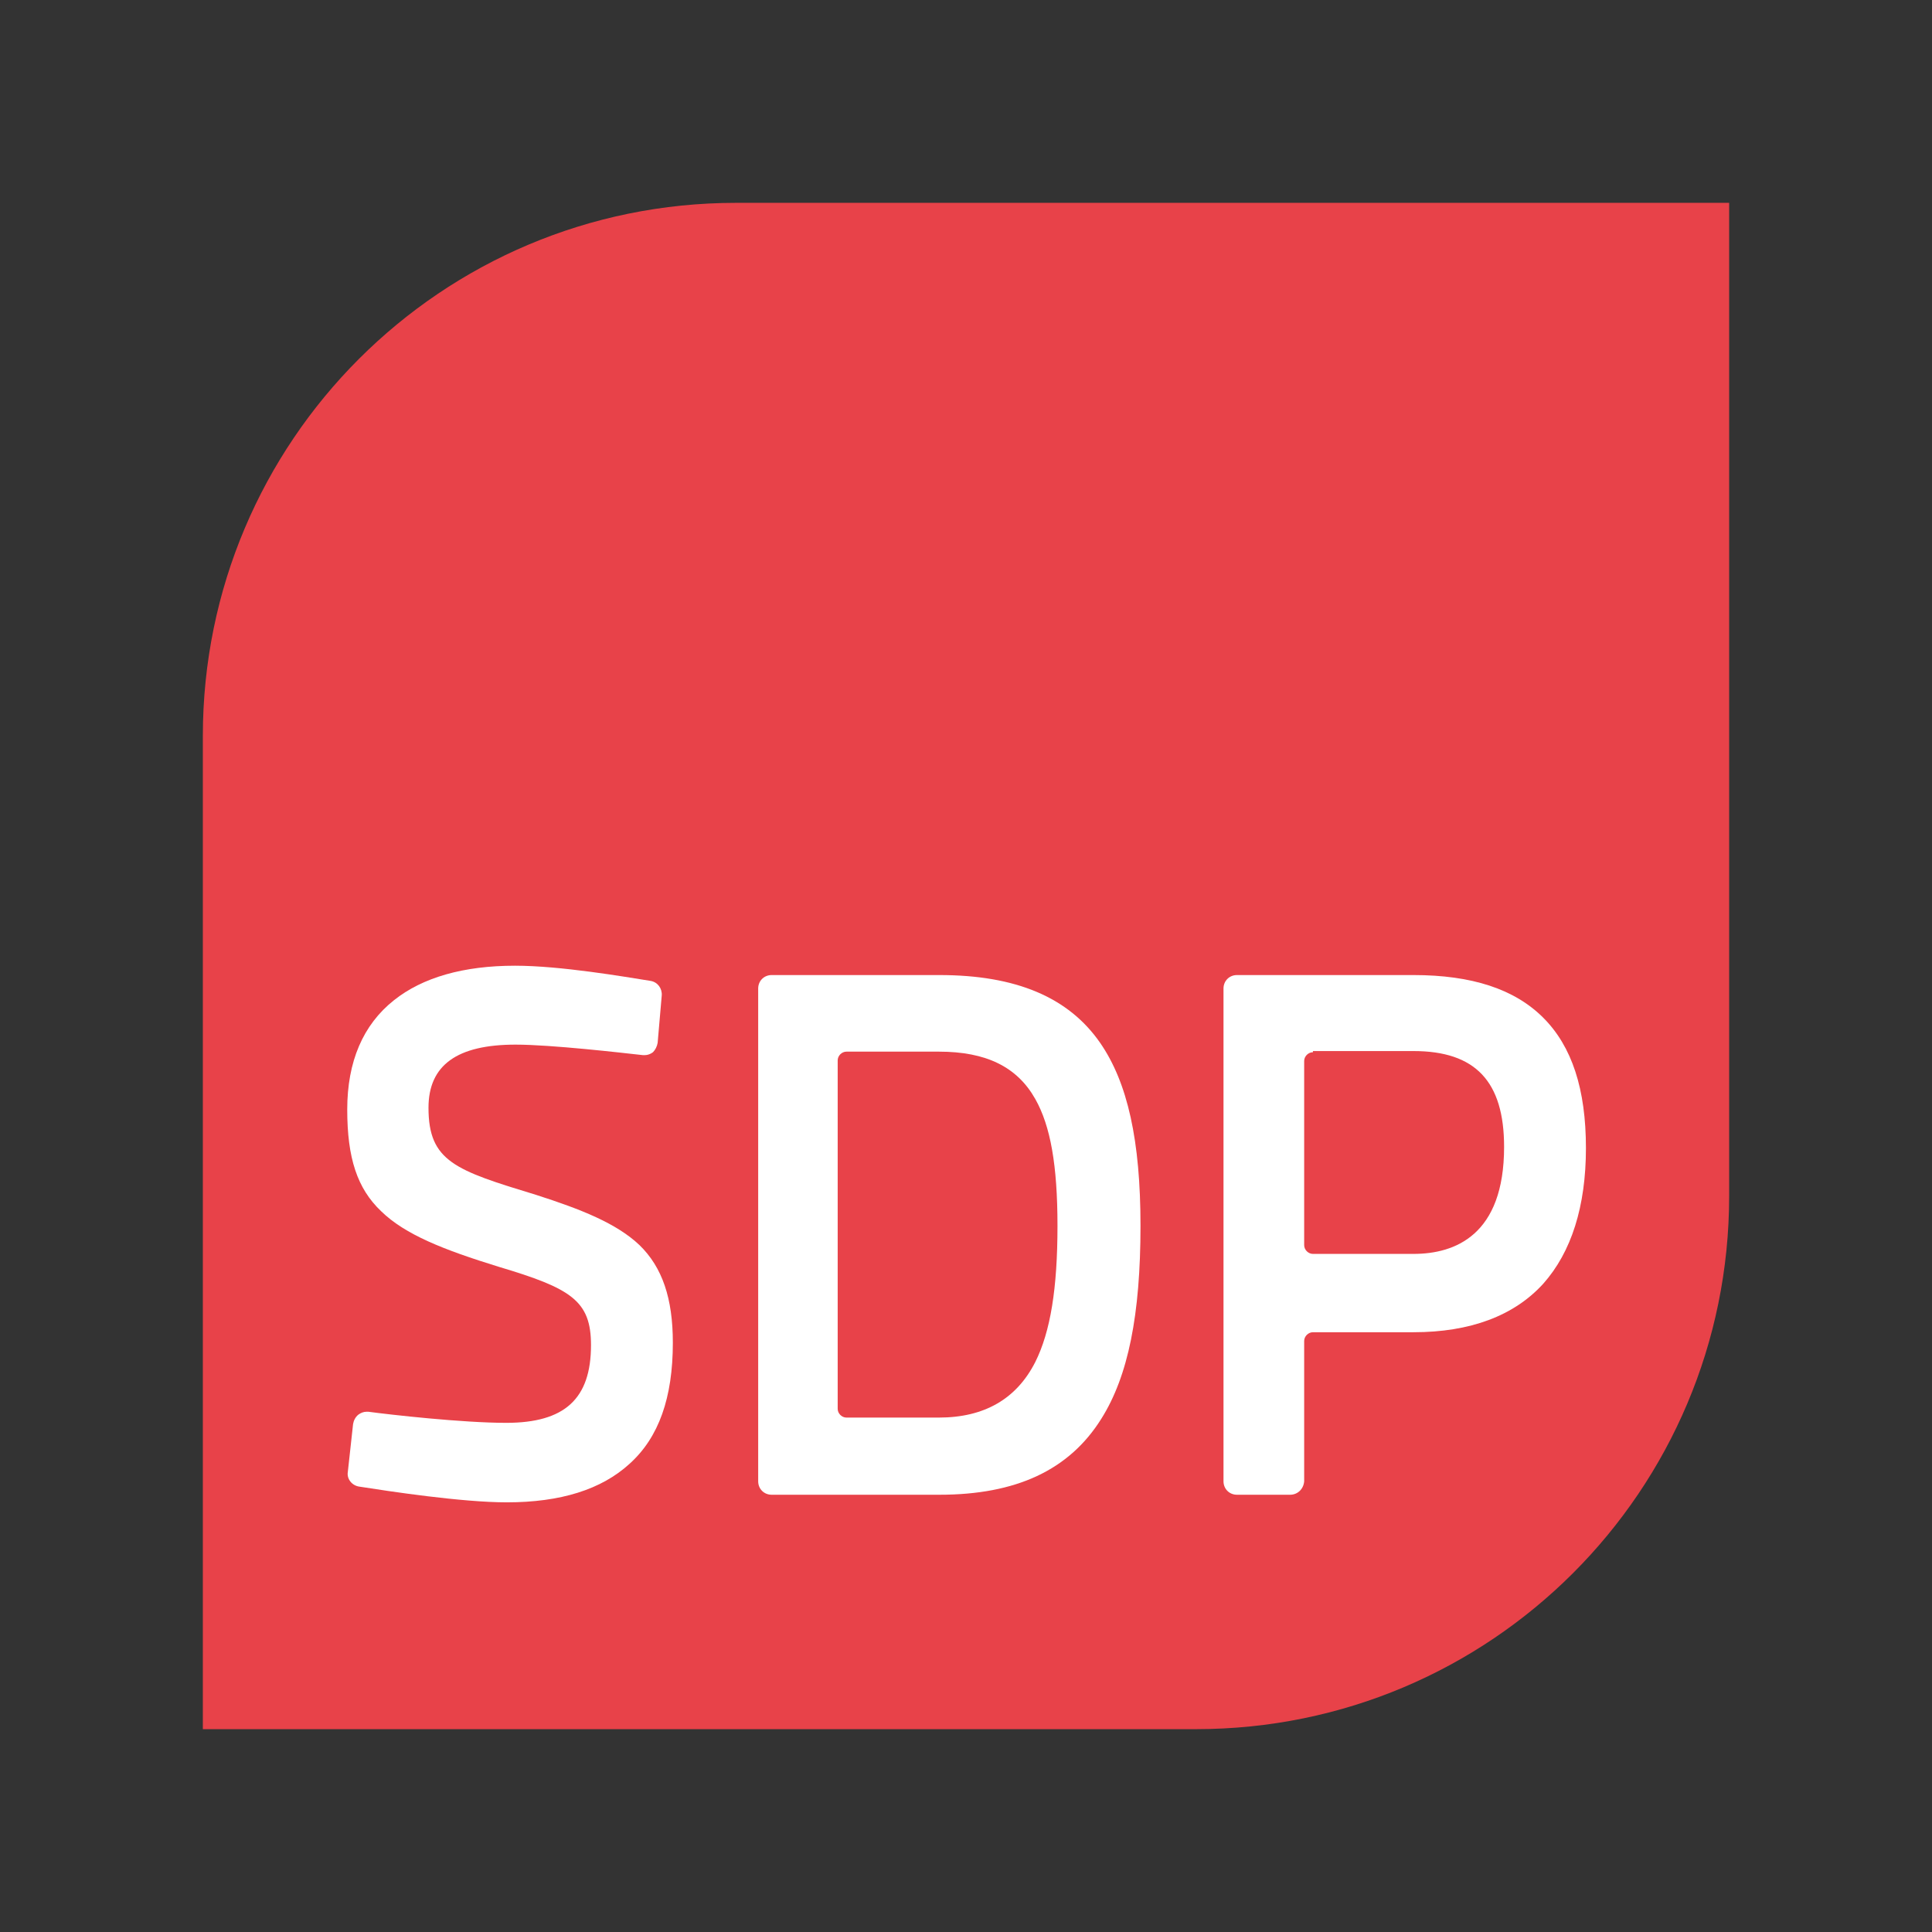 <?xml version="1.0" encoding="utf-8"?>
<!-- Generator: Adobe Illustrator 27.1.1, SVG Export Plug-In . SVG Version: 6.00 Build 0)  -->
<svg version="1.1" xmlns="http://www.w3.org/2000/svg" xmlns:xlink="http://www.w3.org/1999/xlink" x="0px" y="0px"
	 viewBox="0 0 330.5 330.5" style="enable-background:new 0 0 330.5 330.5;" xml:space="preserve">
<rect x="0" y="0" width="330.5" height="330.5" fill="#333333" stroke="none"/>
<style type="text/css">
	.st0{fill:#E84249;}
	.st1{fill:#FFFFFF;}
</style>
<g id="Layer_1">
	<path class="st0" d="M204.6,295.8H34.7V125.9c0-50.4,40.8-91.2,91.2-91.2h169.9v169.9C295.8,255,255,295.8,204.6,295.8"/>
	<path class="st1" d="M86.7,257c-7.7,0-20.2-1.9-25.3-2.7c-1.2-0.2-2.1-1.3-1.9-2.5l0.9-8.2c0.1-0.6,0.4-1.2,0.9-1.6
		c0.4-0.3,0.9-0.5,1.4-0.5c0.1,0,0.2,0,0.3,0c3.7,0.5,16.1,1.9,23.6,1.9c10,0,14.5-4.1,14.5-13.3c0-7.6-3.4-9.7-15.8-13.4
		c0,0,0,0,0,0c-9.4-2.9-16-5.5-20.1-9.5c-4.1-3.9-5.8-9.1-5.8-17.4c0-8.2,2.7-14.5,8-18.7c4.9-3.9,11.9-5.9,20.7-5.9
		c7.8,0,18.8,1.9,23.2,2.6c1.2,0.2,2,1.3,1.9,2.5l-0.7,8.1c-0.1,0.6-0.4,1.2-0.8,1.6c-0.4,0.3-0.9,0.5-1.4,0.5c-0.1,0-0.2,0-0.3,0
		c-3.6-0.4-15.7-1.8-21.8-1.8c-10,0-14.9,3.5-14.9,10.8c0,9.2,4.6,10.7,18.4,14.9c7.8,2.5,13.8,4.9,17.7,8.6
		c3.9,3.8,5.7,9.1,5.7,16.7c0,9.4-2.4,16.2-7.4,20.7C102.9,254.8,95.9,257,86.7,257"/>
	<path class="st1" d="M144.8,179.9c-0.8,0-1.5,0.7-1.5,1.5v59.6c0,0.8,0.7,1.5,1.5,1.5h15.8c7.8,0,13.3-3.2,16.5-9.5
		c2.6-5.2,3.8-12.6,3.8-23.3c0-10.4-1.2-17.1-3.8-21.7c-3.1-5.5-8.4-8.1-16.5-8.1H144.8z M160.7,255.7H132c-1.3,0-2.3-1-2.3-2.3
		v-84.3c0-1.3,1-2.3,2.3-2.3h28.7c13.1,0,22.1,3.8,27.5,11.6c4.7,6.8,6.9,16.7,6.9,31.3c0,15.2-2.1,25.7-6.7,33
		C182.9,251.5,173.8,255.7,160.7,255.7"/>
	<path class="st1" d="M224.6,180c-0.8,0-1.5,0.7-1.5,1.5v31.5c0,0.8,0.7,1.5,1.5,1.5h17.2c7.1,0,15.5-3.2,15.5-18.3
		c0-11.2-4.9-16.4-15.5-16.4H224.6z M220.7,255.7h-9.1c-1.3,0-2.3-1-2.3-2.3v-84.3c0-1.3,1-2.3,2.3-2.3h30.2c10,0,17.3,2.4,22.2,7.3
		c4.9,4.9,7.3,12.2,7.3,22.3c0,10-2.5,17.8-7.3,23.2c-5,5.5-12.5,8.3-22.2,8.3h-17.2c-0.8,0-1.5,0.7-1.5,1.5v24
		C223,254.7,222,255.7,220.7,255.7"/>
</g>
<g id="Layer_2">
</g>
</svg>
